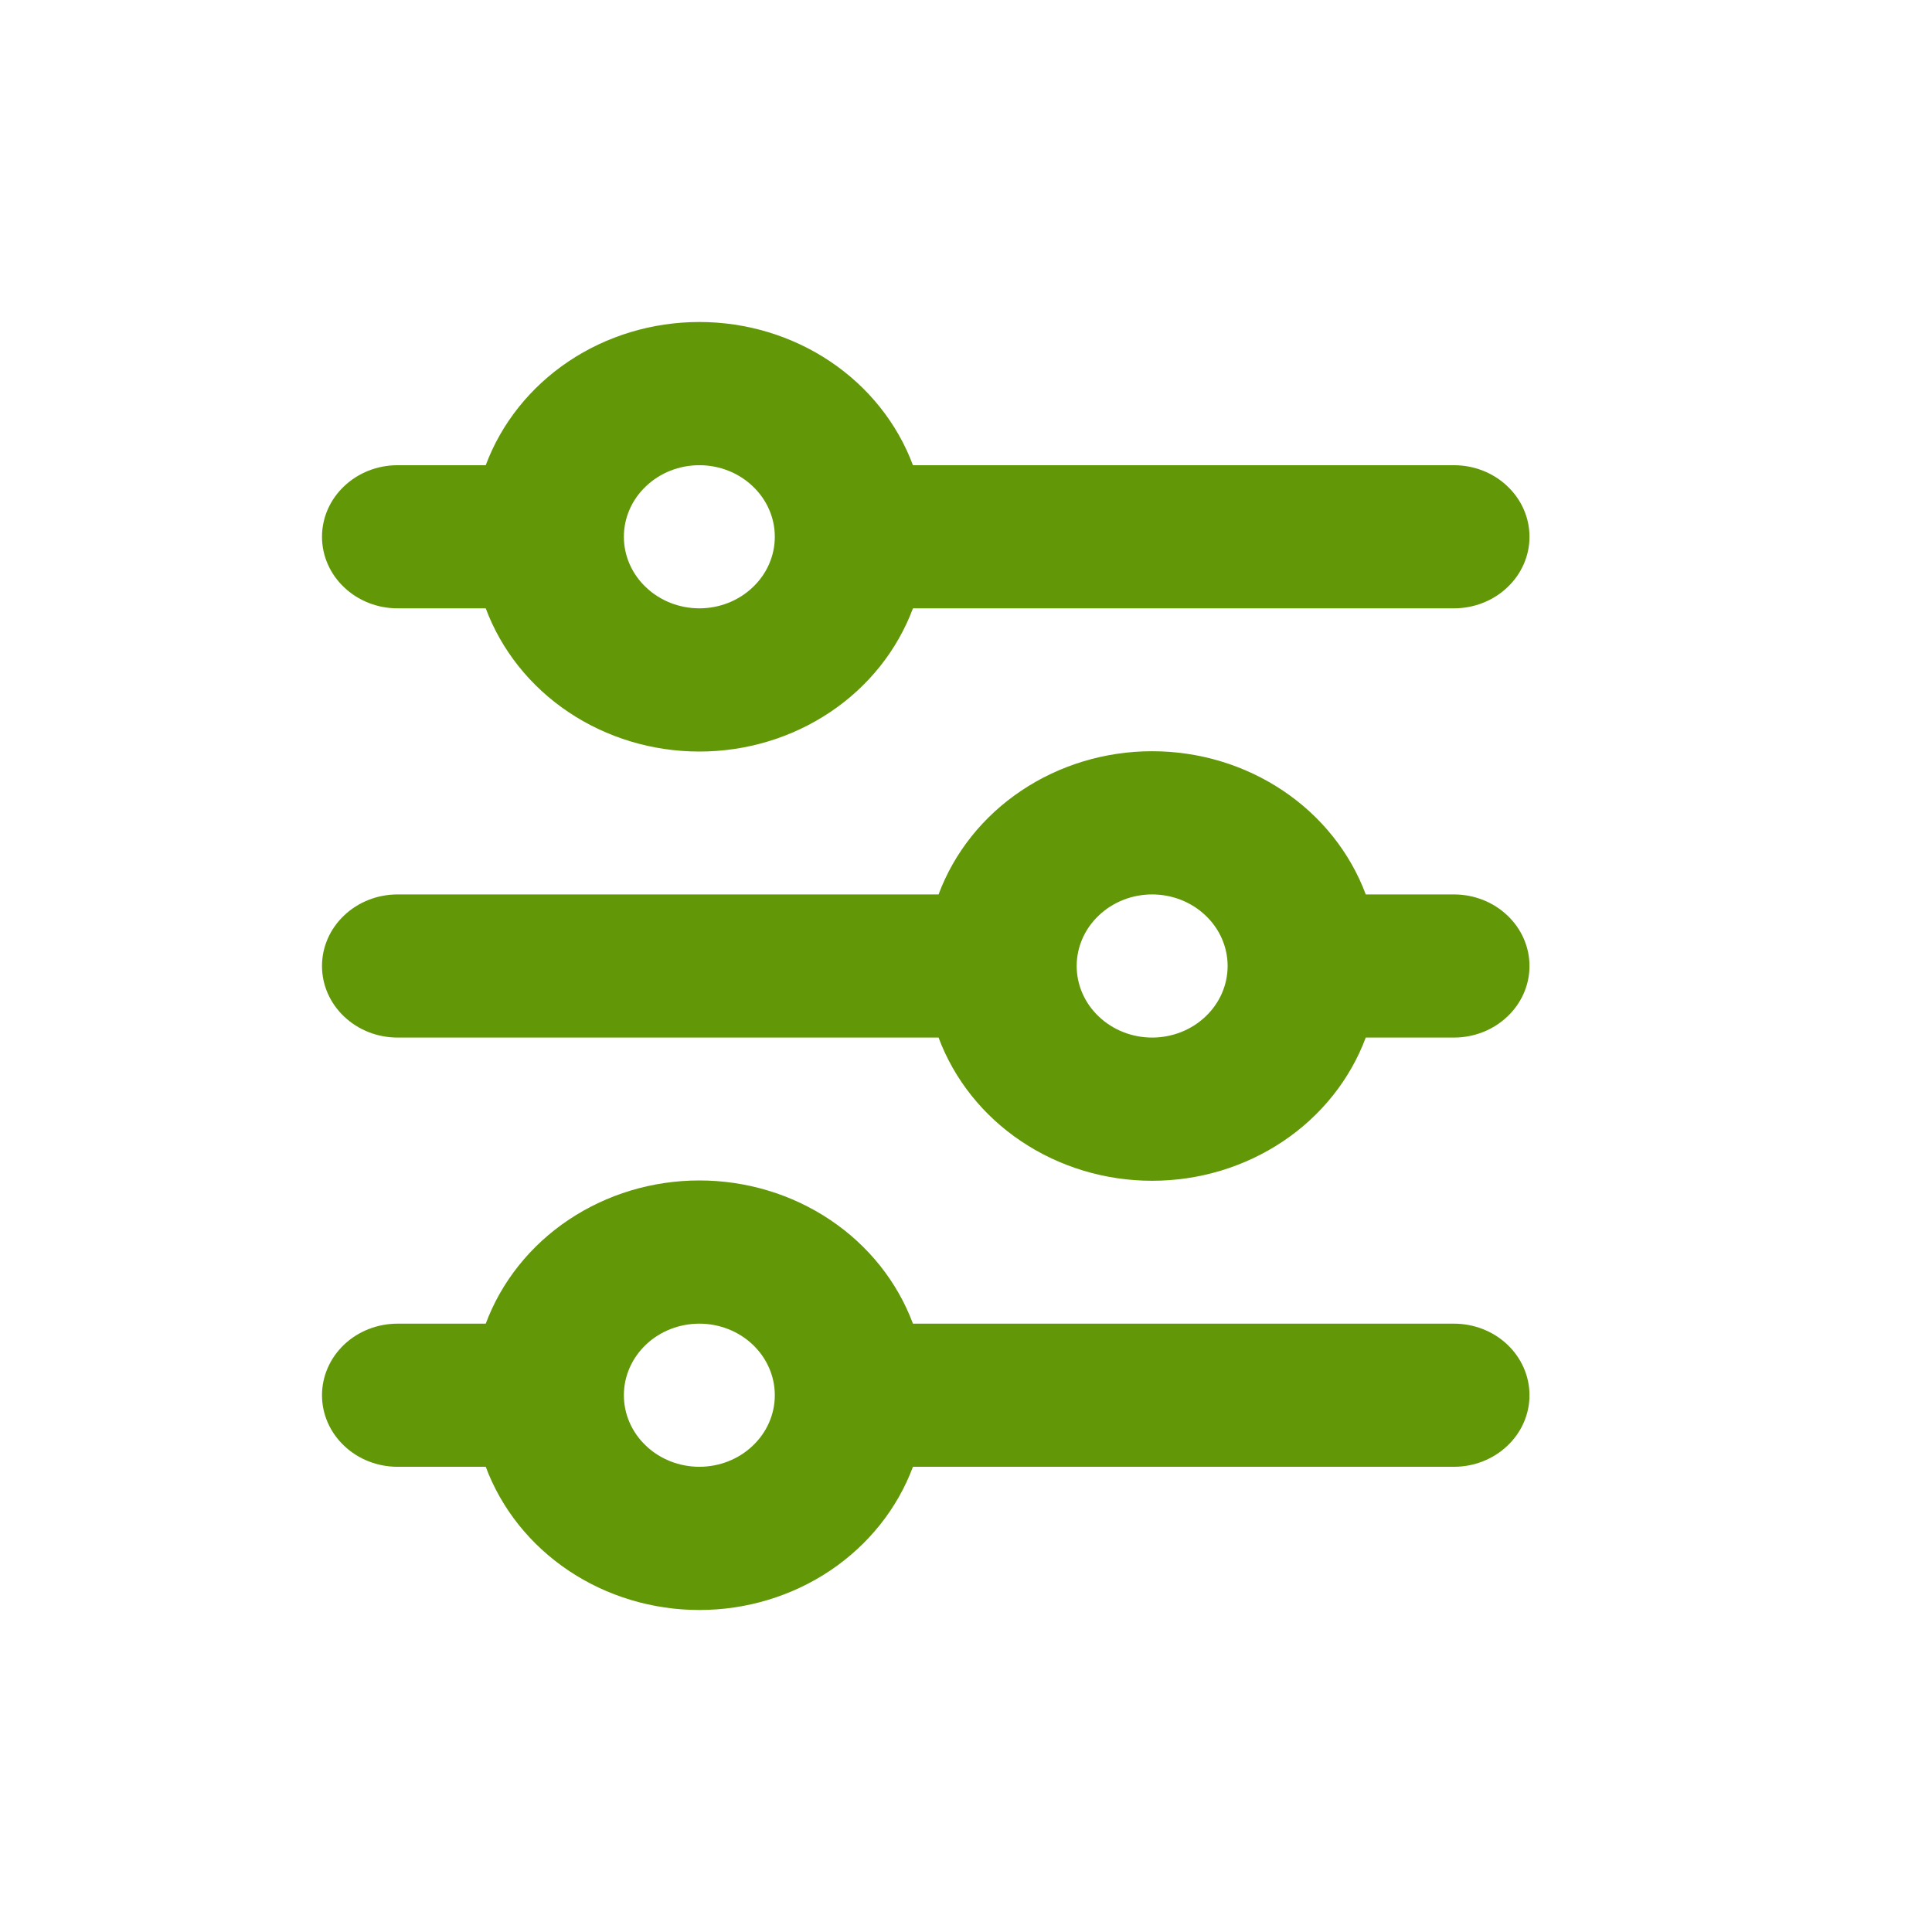 <svg width="24" height="24" viewBox="0 0 24 24" fill="none" xmlns="http://www.w3.org/2000/svg">
<path d="M8.688 5.779C8.439 5.779 8.2 5.873 8.025 6.04C7.849 6.206 7.75 6.432 7.75 6.668C7.75 6.904 7.849 7.13 8.025 7.296C8.2 7.463 8.439 7.557 8.688 7.557C8.936 7.557 9.175 7.463 9.35 7.296C9.526 7.13 9.625 6.904 9.625 6.668C9.625 6.432 9.526 6.206 9.35 6.04C9.175 5.873 8.936 5.779 8.688 5.779ZM6.034 5.779C6.228 5.259 6.587 4.809 7.062 4.49C7.538 4.171 8.105 4 8.688 4C9.27 4 9.837 4.171 10.313 4.49C10.788 4.809 11.147 5.259 11.341 5.779H18.062C18.311 5.779 18.55 5.873 18.725 6.04C18.901 6.206 19 6.432 19 6.668C19 6.904 18.901 7.13 18.725 7.296C18.55 7.463 18.311 7.557 18.062 7.557H11.341C11.147 8.077 10.788 8.528 10.313 8.846C9.837 9.165 9.27 9.336 8.688 9.336C8.105 9.336 7.538 9.165 7.062 8.846C6.587 8.528 6.228 8.077 6.034 7.557H4.938C4.689 7.557 4.45 7.463 4.275 7.296C4.099 7.13 4 6.904 4 6.668C4 6.432 4.099 6.206 4.275 6.04C4.45 5.873 4.689 5.779 4.938 5.779H6.034ZM14.312 11.111C14.064 11.111 13.825 11.205 13.65 11.372C13.474 11.538 13.375 11.764 13.375 12C13.375 12.236 13.474 12.462 13.65 12.628C13.825 12.795 14.064 12.889 14.312 12.889C14.561 12.889 14.8 12.795 14.975 12.628C15.151 12.462 15.25 12.236 15.25 12C15.25 11.764 15.151 11.538 14.975 11.372C14.8 11.205 14.561 11.111 14.312 11.111ZM11.659 11.111C11.853 10.591 12.212 10.14 12.687 9.822C13.163 9.503 13.73 9.332 14.312 9.332C14.895 9.332 15.462 9.503 15.938 9.822C16.413 10.14 16.772 10.591 16.966 11.111H18.062C18.311 11.111 18.55 11.205 18.725 11.372C18.901 11.538 19 11.764 19 12C19 12.236 18.901 12.462 18.725 12.628C18.55 12.795 18.311 12.889 18.062 12.889H16.966C16.772 13.409 16.413 13.86 15.938 14.178C15.462 14.497 14.895 14.668 14.312 14.668C13.73 14.668 13.163 14.497 12.687 14.178C12.212 13.86 11.853 13.409 11.659 12.889H4.938C4.689 12.889 4.45 12.795 4.275 12.628C4.099 12.462 4 12.236 4 12C4 11.764 4.099 11.538 4.275 11.372C4.45 11.205 4.689 11.111 4.938 11.111H11.659ZM8.688 16.443C8.439 16.443 8.2 16.537 8.025 16.703C7.849 16.87 7.75 17.096 7.75 17.332C7.75 17.568 7.849 17.794 8.025 17.96C8.2 18.127 8.439 18.221 8.688 18.221C8.936 18.221 9.175 18.127 9.35 17.96C9.526 17.794 9.625 17.568 9.625 17.332C9.625 17.096 9.526 16.87 9.35 16.703C9.175 16.537 8.936 16.443 8.688 16.443ZM6.034 16.443C6.228 15.923 6.587 15.472 7.062 15.154C7.538 14.835 8.105 14.664 8.688 14.664C9.27 14.664 9.837 14.835 10.313 15.154C10.788 15.472 11.147 15.923 11.341 16.443H18.062C18.311 16.443 18.55 16.537 18.725 16.703C18.901 16.87 19 17.096 19 17.332C19 17.568 18.901 17.794 18.725 17.96C18.55 18.127 18.311 18.221 18.062 18.221H11.341C11.147 18.741 10.788 19.191 10.313 19.51C9.837 19.829 9.27 20 8.688 20C8.105 20 7.538 19.829 7.062 19.51C6.587 19.191 6.228 18.741 6.034 18.221H4.938C4.689 18.221 4.45 18.127 4.275 17.96C4.099 17.794 4 17.568 4 17.332C4 17.096 4.099 16.87 4.275 16.703C4.45 16.537 4.689 16.443 4.938 16.443H6.034Z" fill="#629808"/>
</svg>
